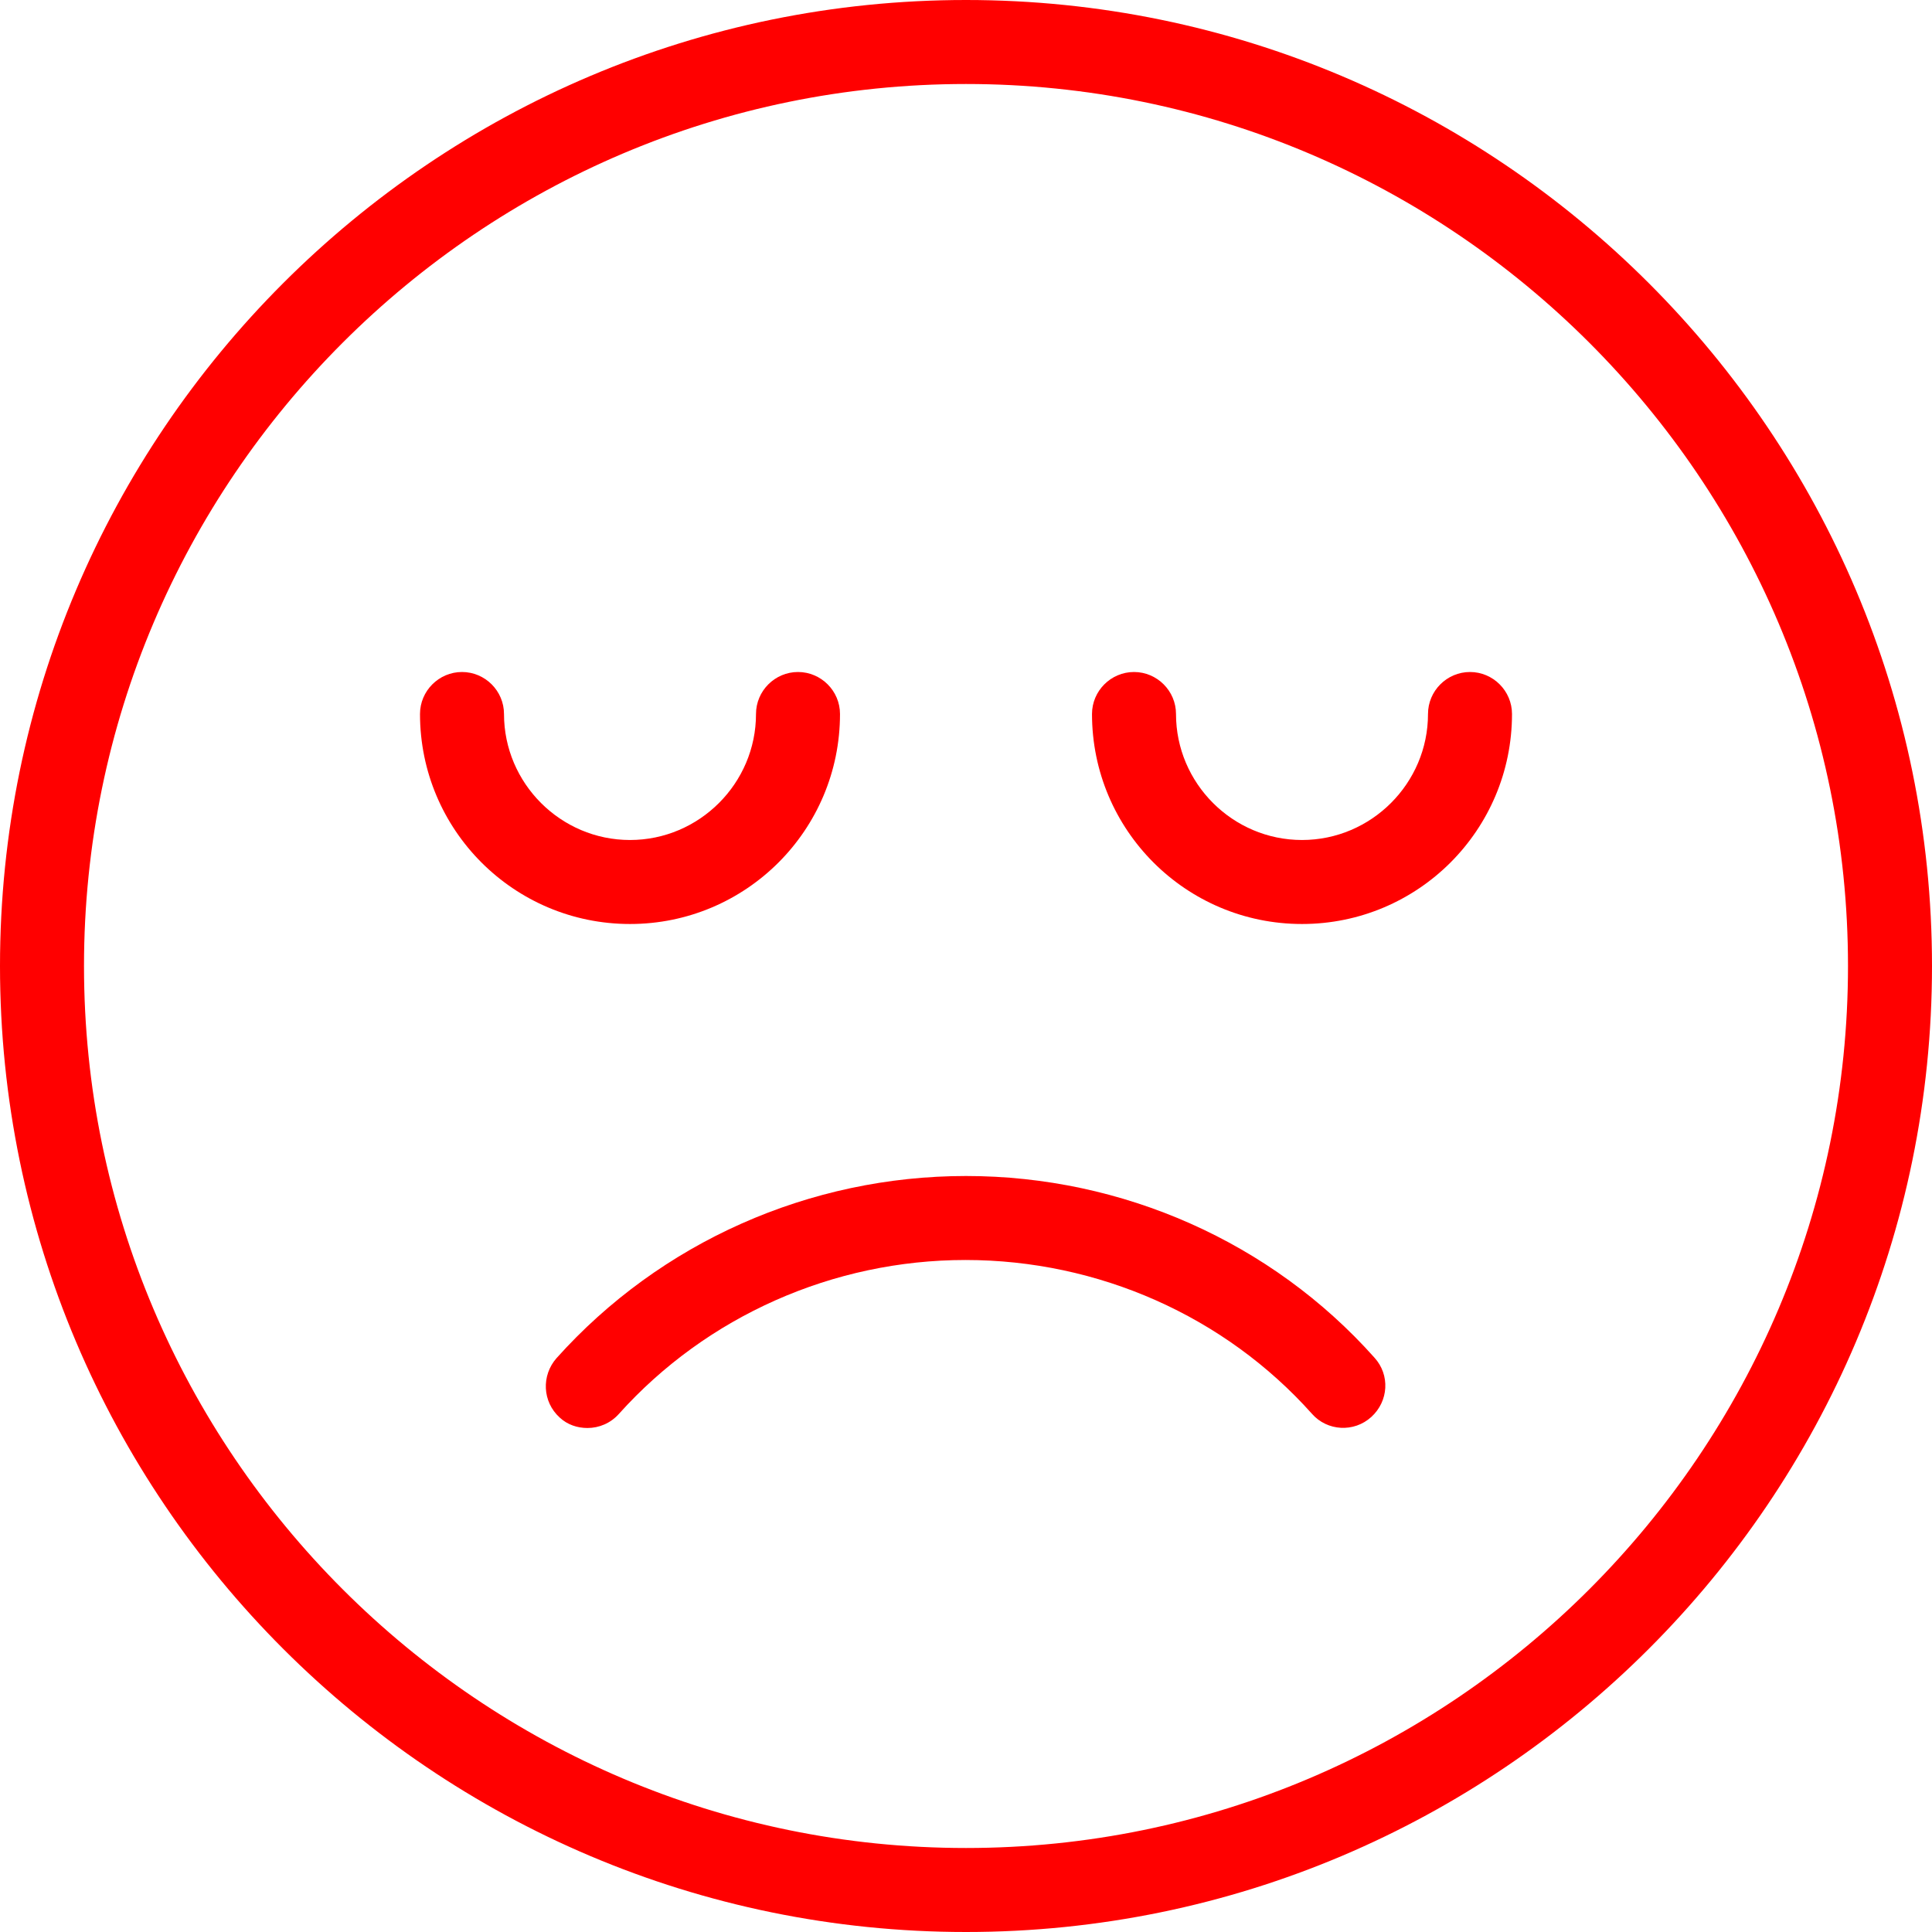 <?xml version="1.0" encoding="utf-8"?>
<!-- Generator: Adobe Illustrator 24.1.0, SVG Export Plug-In . SVG Version: 6.00 Build 0)  -->
<svg version="1.1" id="Capa_1" xmlns="http://www.w3.org/2000/svg" xmlns:xlink="http://www.w3.org/1999/xlink" x="0px" y="0px"
	 viewBox="0 0 368 368" style="enable-background:new 0 0 368 368;" xml:space="preserve">
<style type="text/css">
	.st0{fill:#FF0000;}
</style>
<g>
	<g>
		<g>
			<path class="st0" d="M184,224c-29.8,0-58.2,12.6-78,34.7c-2.9,3.3-2.7,8.3,0.6,11.3c1.5,1.4,3.4,2,5.3,2c2.2,0,4.4-0.9,6-2.7
				c16.7-18.6,40.8-29.3,66-29.3c25.3,0,49.4,10.7,66,29.3c2.9,3.3,8,3.6,11.3,0.6s3.6-8,0.6-11.3C242.2,236.6,213.8,224,184,224z"
				/>
			<path class="st0" d="M184,0C82.5,0,0,82.5,0,184s82.5,184,184,184s184-82.5,184-184S285.5,0,184,0z M184,352
				c-92.6,0-168-75.4-168-168S91.4,16,184,16s168,75.4,168,168S276.6,352,184,352z"/>
			<path class="st0" d="M280,128c-4.4,0-8,3.6-8,8c0,13.2-10.8,24-24,24s-24-10.8-24-24c0-4.4-3.6-8-8-8s-8,3.6-8,8
				c0,22.1,17.9,40,40,40s40-17.9,40-40C288,131.6,284.4,128,280,128z"/>
			<path class="st0" d="M160,136c0-4.4-3.6-8-8-8s-8,3.6-8,8c0,13.2-10.8,24-24,24s-24-10.8-24-24c0-4.4-3.6-8-8-8s-8,3.6-8,8
				c0,22.1,17.9,40,40,40S160,158.1,160,136z"/>
		</g>
	</g>
</g>
</svg>
